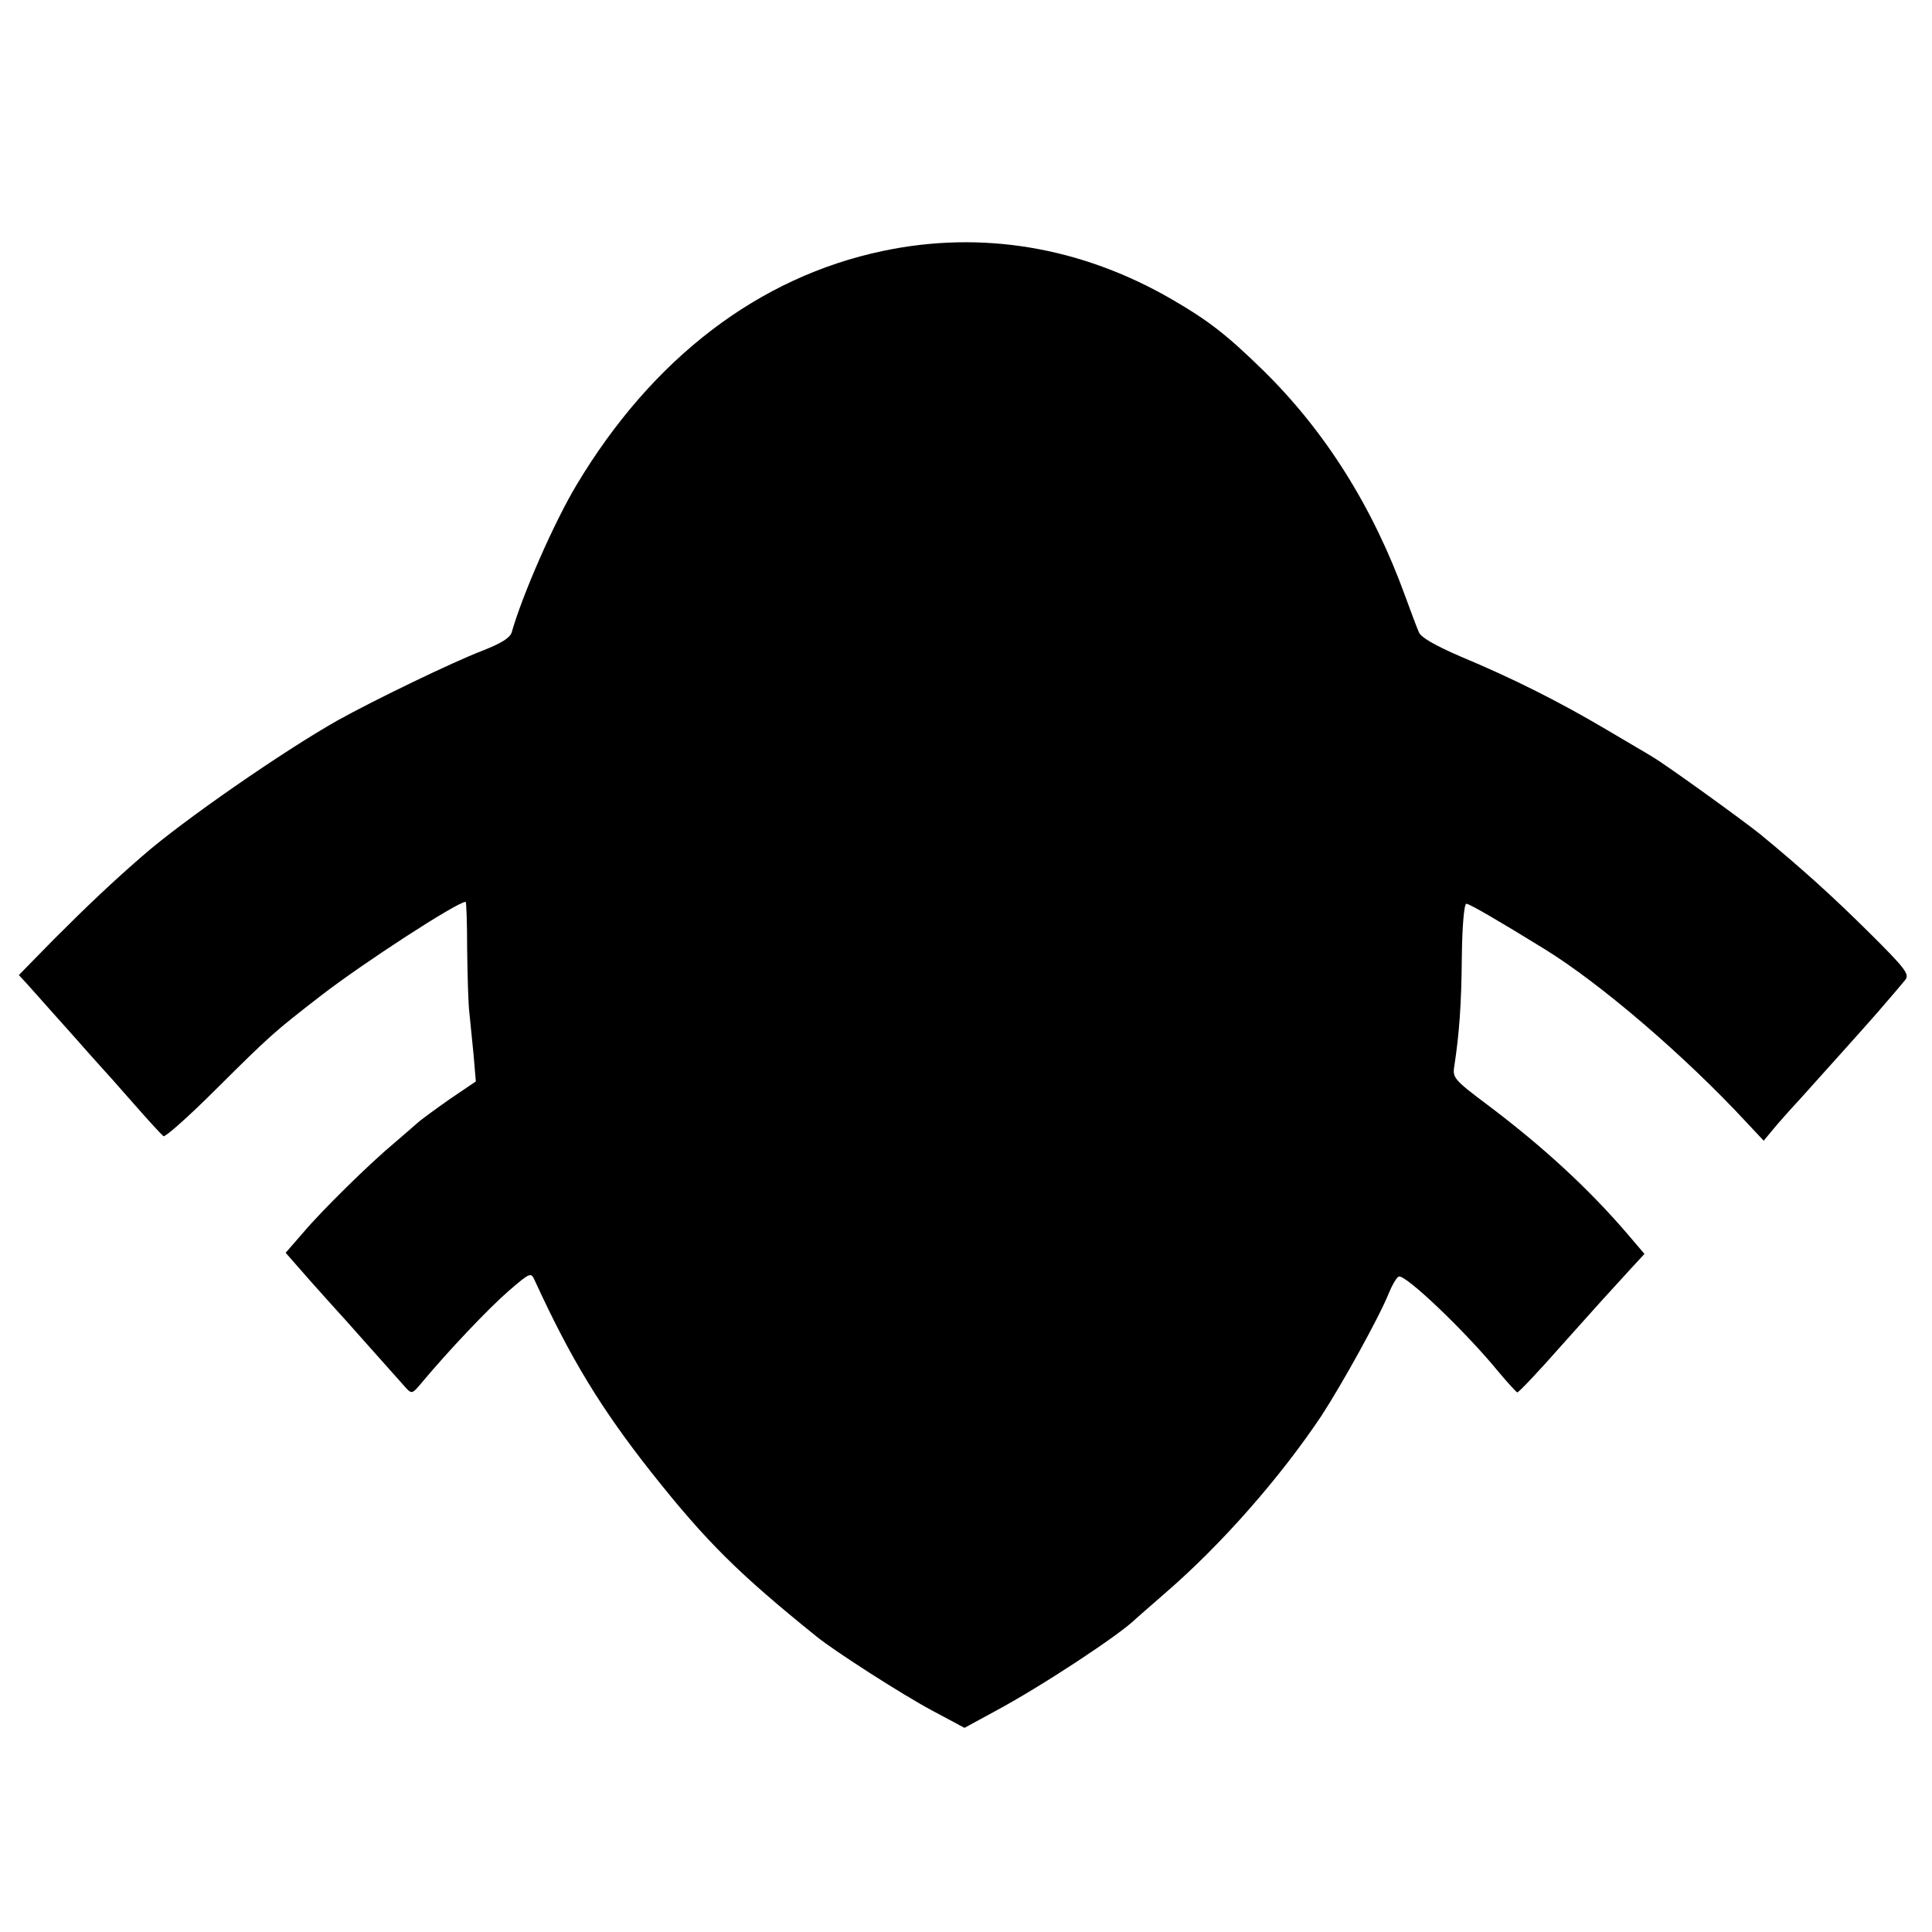 <?xml version="1.0" standalone="no"?>
<!DOCTYPE svg PUBLIC "-//W3C//DTD SVG 20010904//EN"
 "http://www.w3.org/TR/2001/REC-SVG-20010904/DTD/svg10.dtd">
<svg version="1.0" xmlns="http://www.w3.org/2000/svg"
 width="512pt" height="512pt" viewBox="0 0 512 512"
 preserveAspectRatio="xMidYMid meet">
<g transform="translate(0,512) scale(0.1,-0.1)"
fill="#000000" stroke="none">
<path d="M2340 4455 c-329 -69 -611 -284 -812 -620 -59 -98 -144 -292 -172
-391 -5 -15 -28 -29 -79 -49 -78 -30 -285 -130 -382 -184 -142 -80 -411 -266
-517 -359 -82 -71 -149 -135 -235 -221 l-93 -95 23 -25 c13 -14 61 -69 108
-121 46 -52 86 -97 89 -100 3 -3 39 -43 80 -90 41 -47 79 -88 83 -91 5 -3 68
53 140 125 144 143 153 151 277 247 111 86 362 249 384 249 2 0 4 -57 4 -127
1 -71 3 -146 6 -168 2 -22 7 -72 11 -110 l6 -71 -68 -46 c-37 -26 -77 -55 -88
-65 -11 -10 -38 -33 -60 -52 -66 -55 -192 -179 -241 -237 l-47 -54 64 -73 c35
-39 66 -74 69 -77 3 -3 41 -45 85 -95 44 -49 88 -99 98 -110 18 -20 19 -20 44
10 71 85 177 197 230 243 58 50 60 51 70 29 95 -207 175 -339 310 -510 145
-183 231 -268 437 -434 48 -39 229 -155 306 -196 l86 -46 79 43 c122 65 333
204 375 246 3 3 39 34 80 70 149 129 303 305 412 468 54 83 153 261 179 326 9
22 21 42 26 43 18 6 177 -146 263 -251 25 -30 48 -55 51 -56 4 0 56 55 115
122 110 123 119 133 186 206 l36 39 -46 54 c-103 120 -225 232 -370 341 -88
66 -93 72 -88 102 13 86 19 163 20 291 1 80 6 140 12 140 8 0 87 -46 207 -120
148 -91 372 -283 536 -460 l45 -48 24 29 c13 16 45 52 71 80 54 60 178 198
204 228 45 52 63 73 76 89 12 15 2 29 -100 130 -96 95 -176 167 -284 256 -46
37 -252 186 -287 206 -9 6 -63 37 -120 71 -125 74 -248 136 -387 194 -69 30
-106 51 -111 65 -5 11 -21 54 -36 95 -86 237 -212 437 -376 598 -96 94 -146
133 -243 189 -240 139 -504 183 -765 128z"/>
</g>
</svg>
